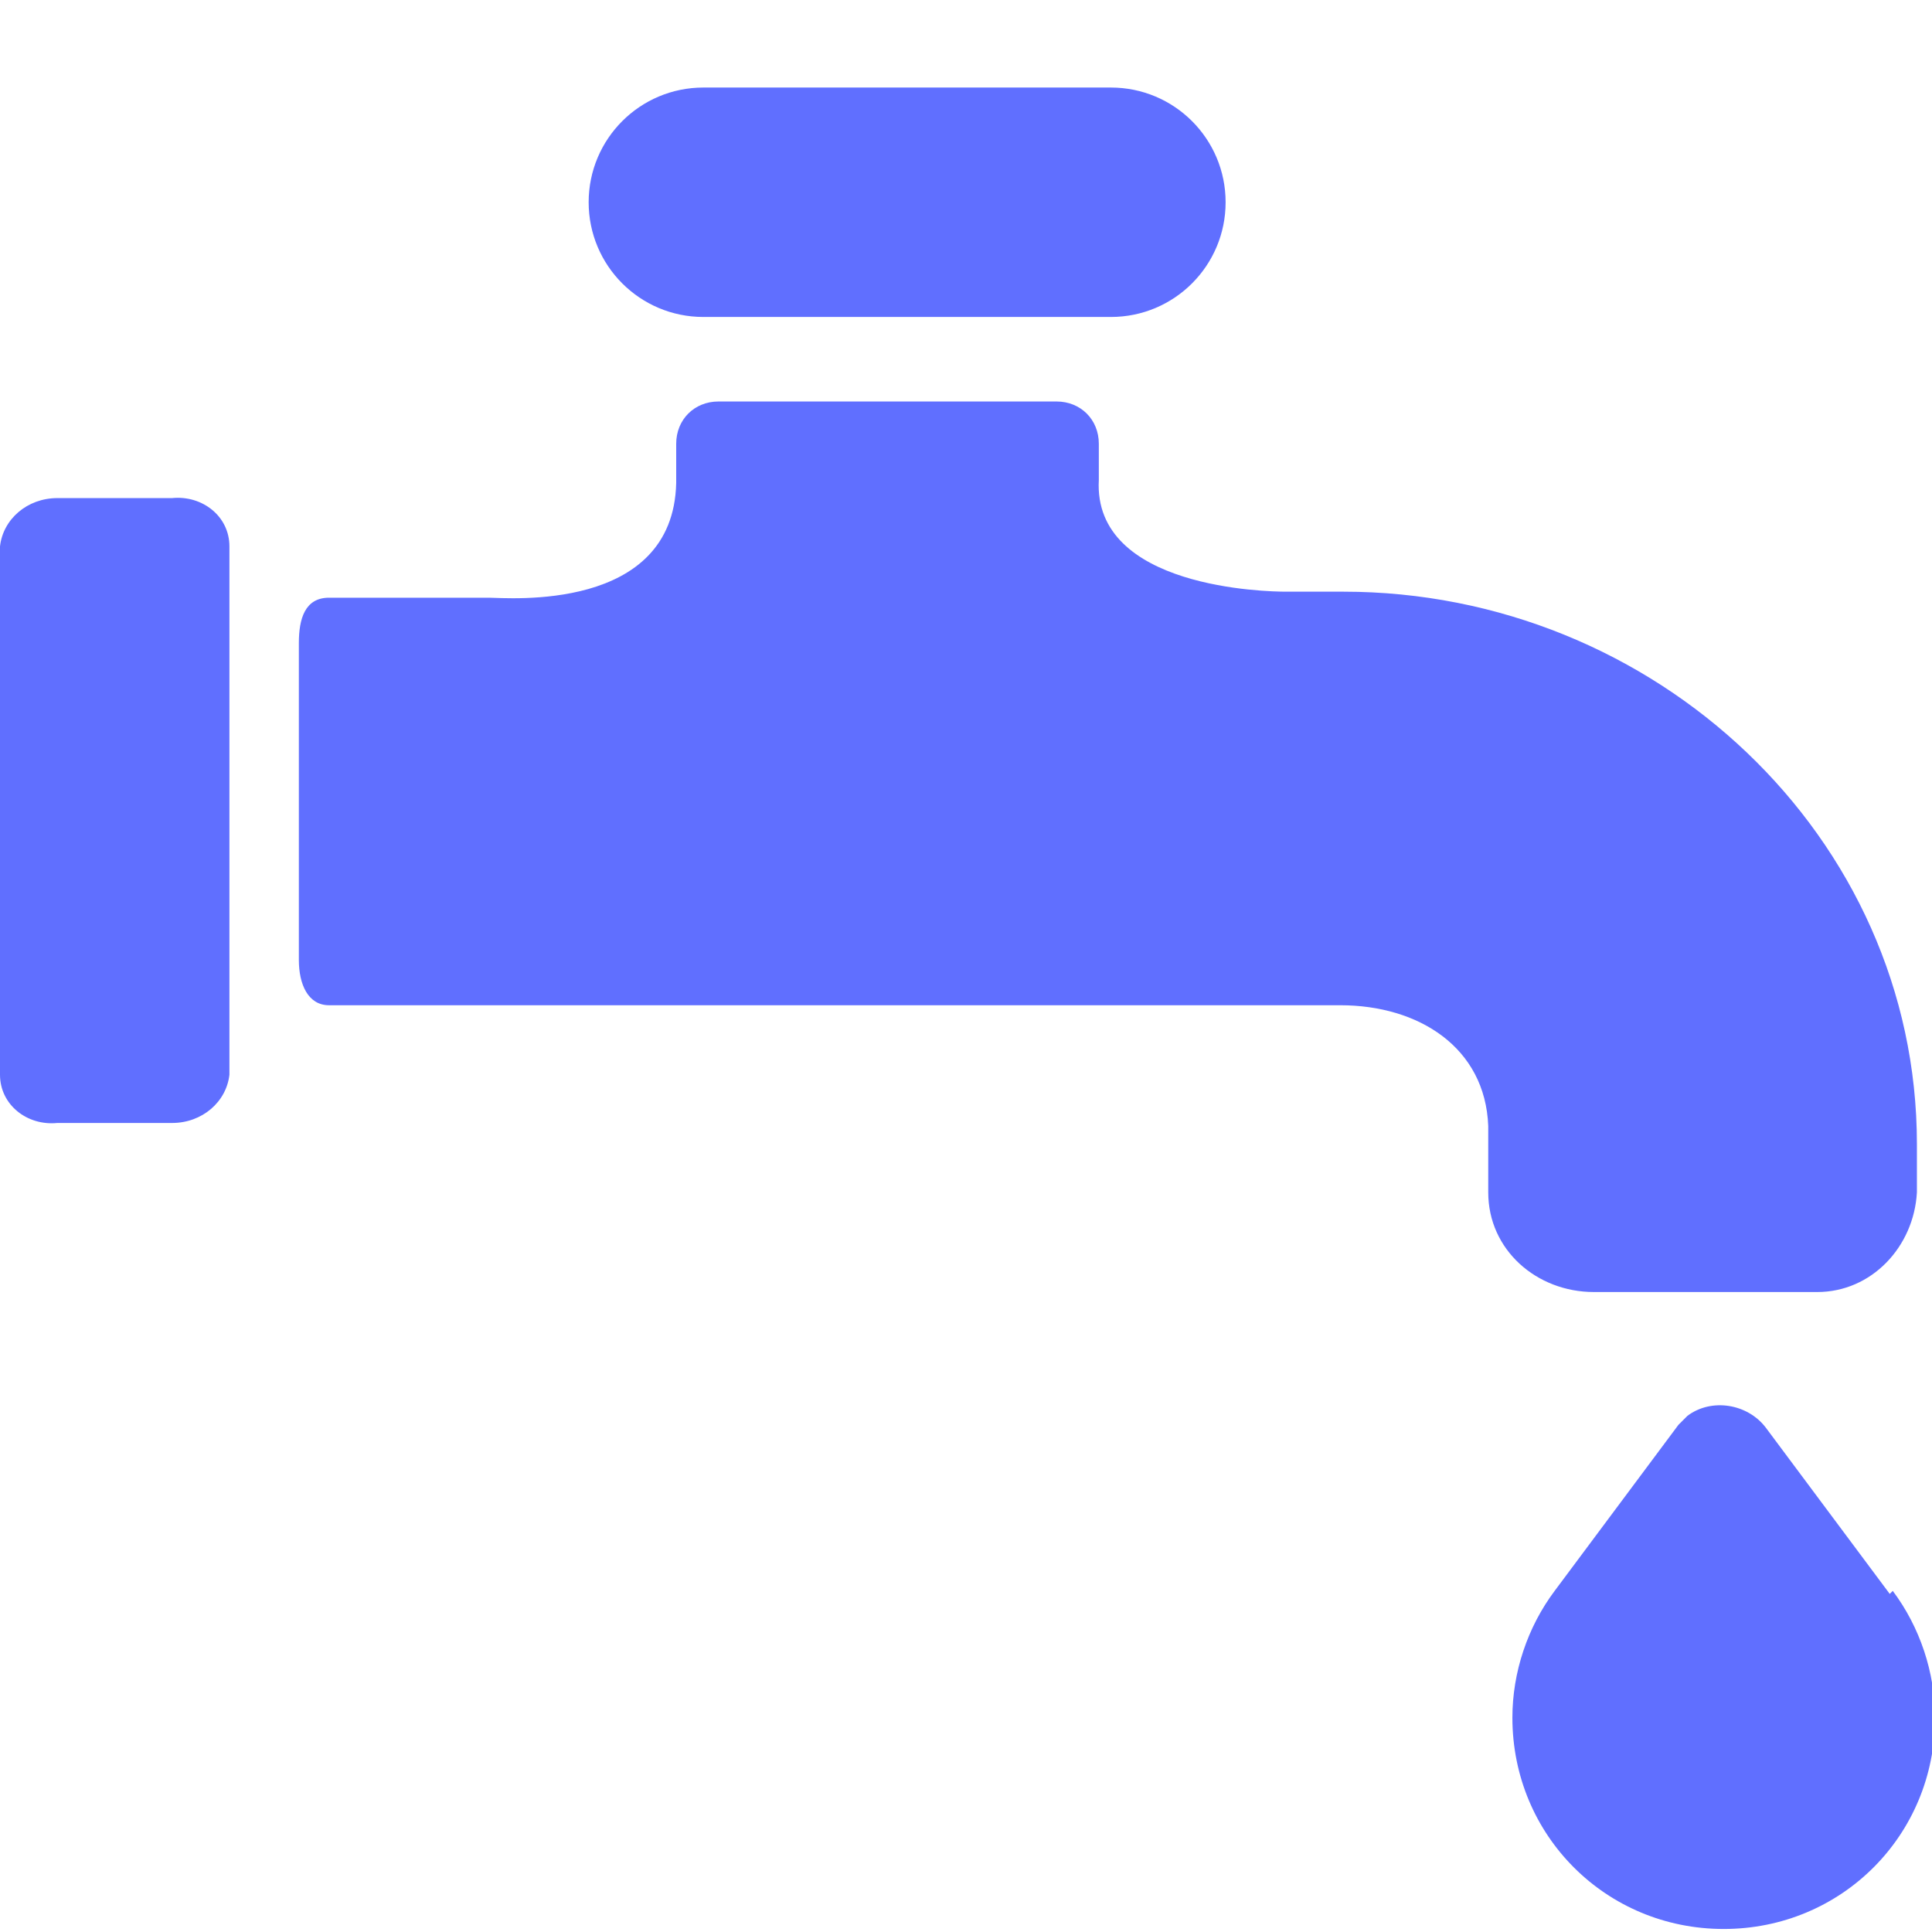 <?xml version="1.0" encoding="UTF-8"?>
<svg id="Layer_1" xmlns="http://www.w3.org/2000/svg" version="1.1" viewBox="0 0 64 64">
  <!-- Generator: Adobe Illustrator 30.0.0, SVG Export Plug-In . SVG Version: 2.1.1 Build 123)  -->
  <defs>
    <style>
      .st0 {
        fill: #606fff;
      }
    </style>
  </defs>
  <path class="st0" d="M5.7,16.5H1.9c-1,0-1.8.7-1.9,1.6v17.5c0,1,.9,1.7,1.9,1.6,0,0,0,0,0,0h0,3.8c1,0,1.8-.7,1.9-1.6v-17.5c0-1-.9-1.7-1.9-1.6h0,0ZM52.9,42.8h7.3c1.8,0,3.2-1.5,3.3-3.3v-1.6c0-10.2-8.7-18.3-19-18.3h-1.9c-.6,0-6.4-.1-6.2-3.7v-1.2c0-.8-.6-1.4-1.4-1.4h-11.2c-.8,0-1.4.6-1.4,1.4v1.3c-.1,4.3-5.6,3.8-6.2,3.8h-5.3c-.8,0-1,.7-1,1.5v10.5c0,.8.3,1.5,1,1.5h33.5c2.6,0,4.8,1.4,4.9,4v2.2c0,1.9,1.6,3.3,3.5,3.3,0,0,0,0,0,0h0,0ZM62.6,52.8l-4.1-5.5c-.6-.8-1.8-1-2.6-.4h0s0,0,0,0l-.3.3-4.1,5.5c-.9,1.2-1.4,2.7-1.4,4.2,0,3.9,3.1,7,7,7h0c3.9,0,7-3.1,7-7,0-1.5-.5-3-1.4-4.2h0s0,0,0,0ZM23.3,10.5h13.5c2.1,0,3.8-1.7,3.8-3.8,0-2.1-1.7-3.8-3.8-3.8h-13.5c-2.1,0-3.8,1.7-3.8,3.8,0,2.1,1.7,3.8,3.8,3.8h0Z"/>
</svg>